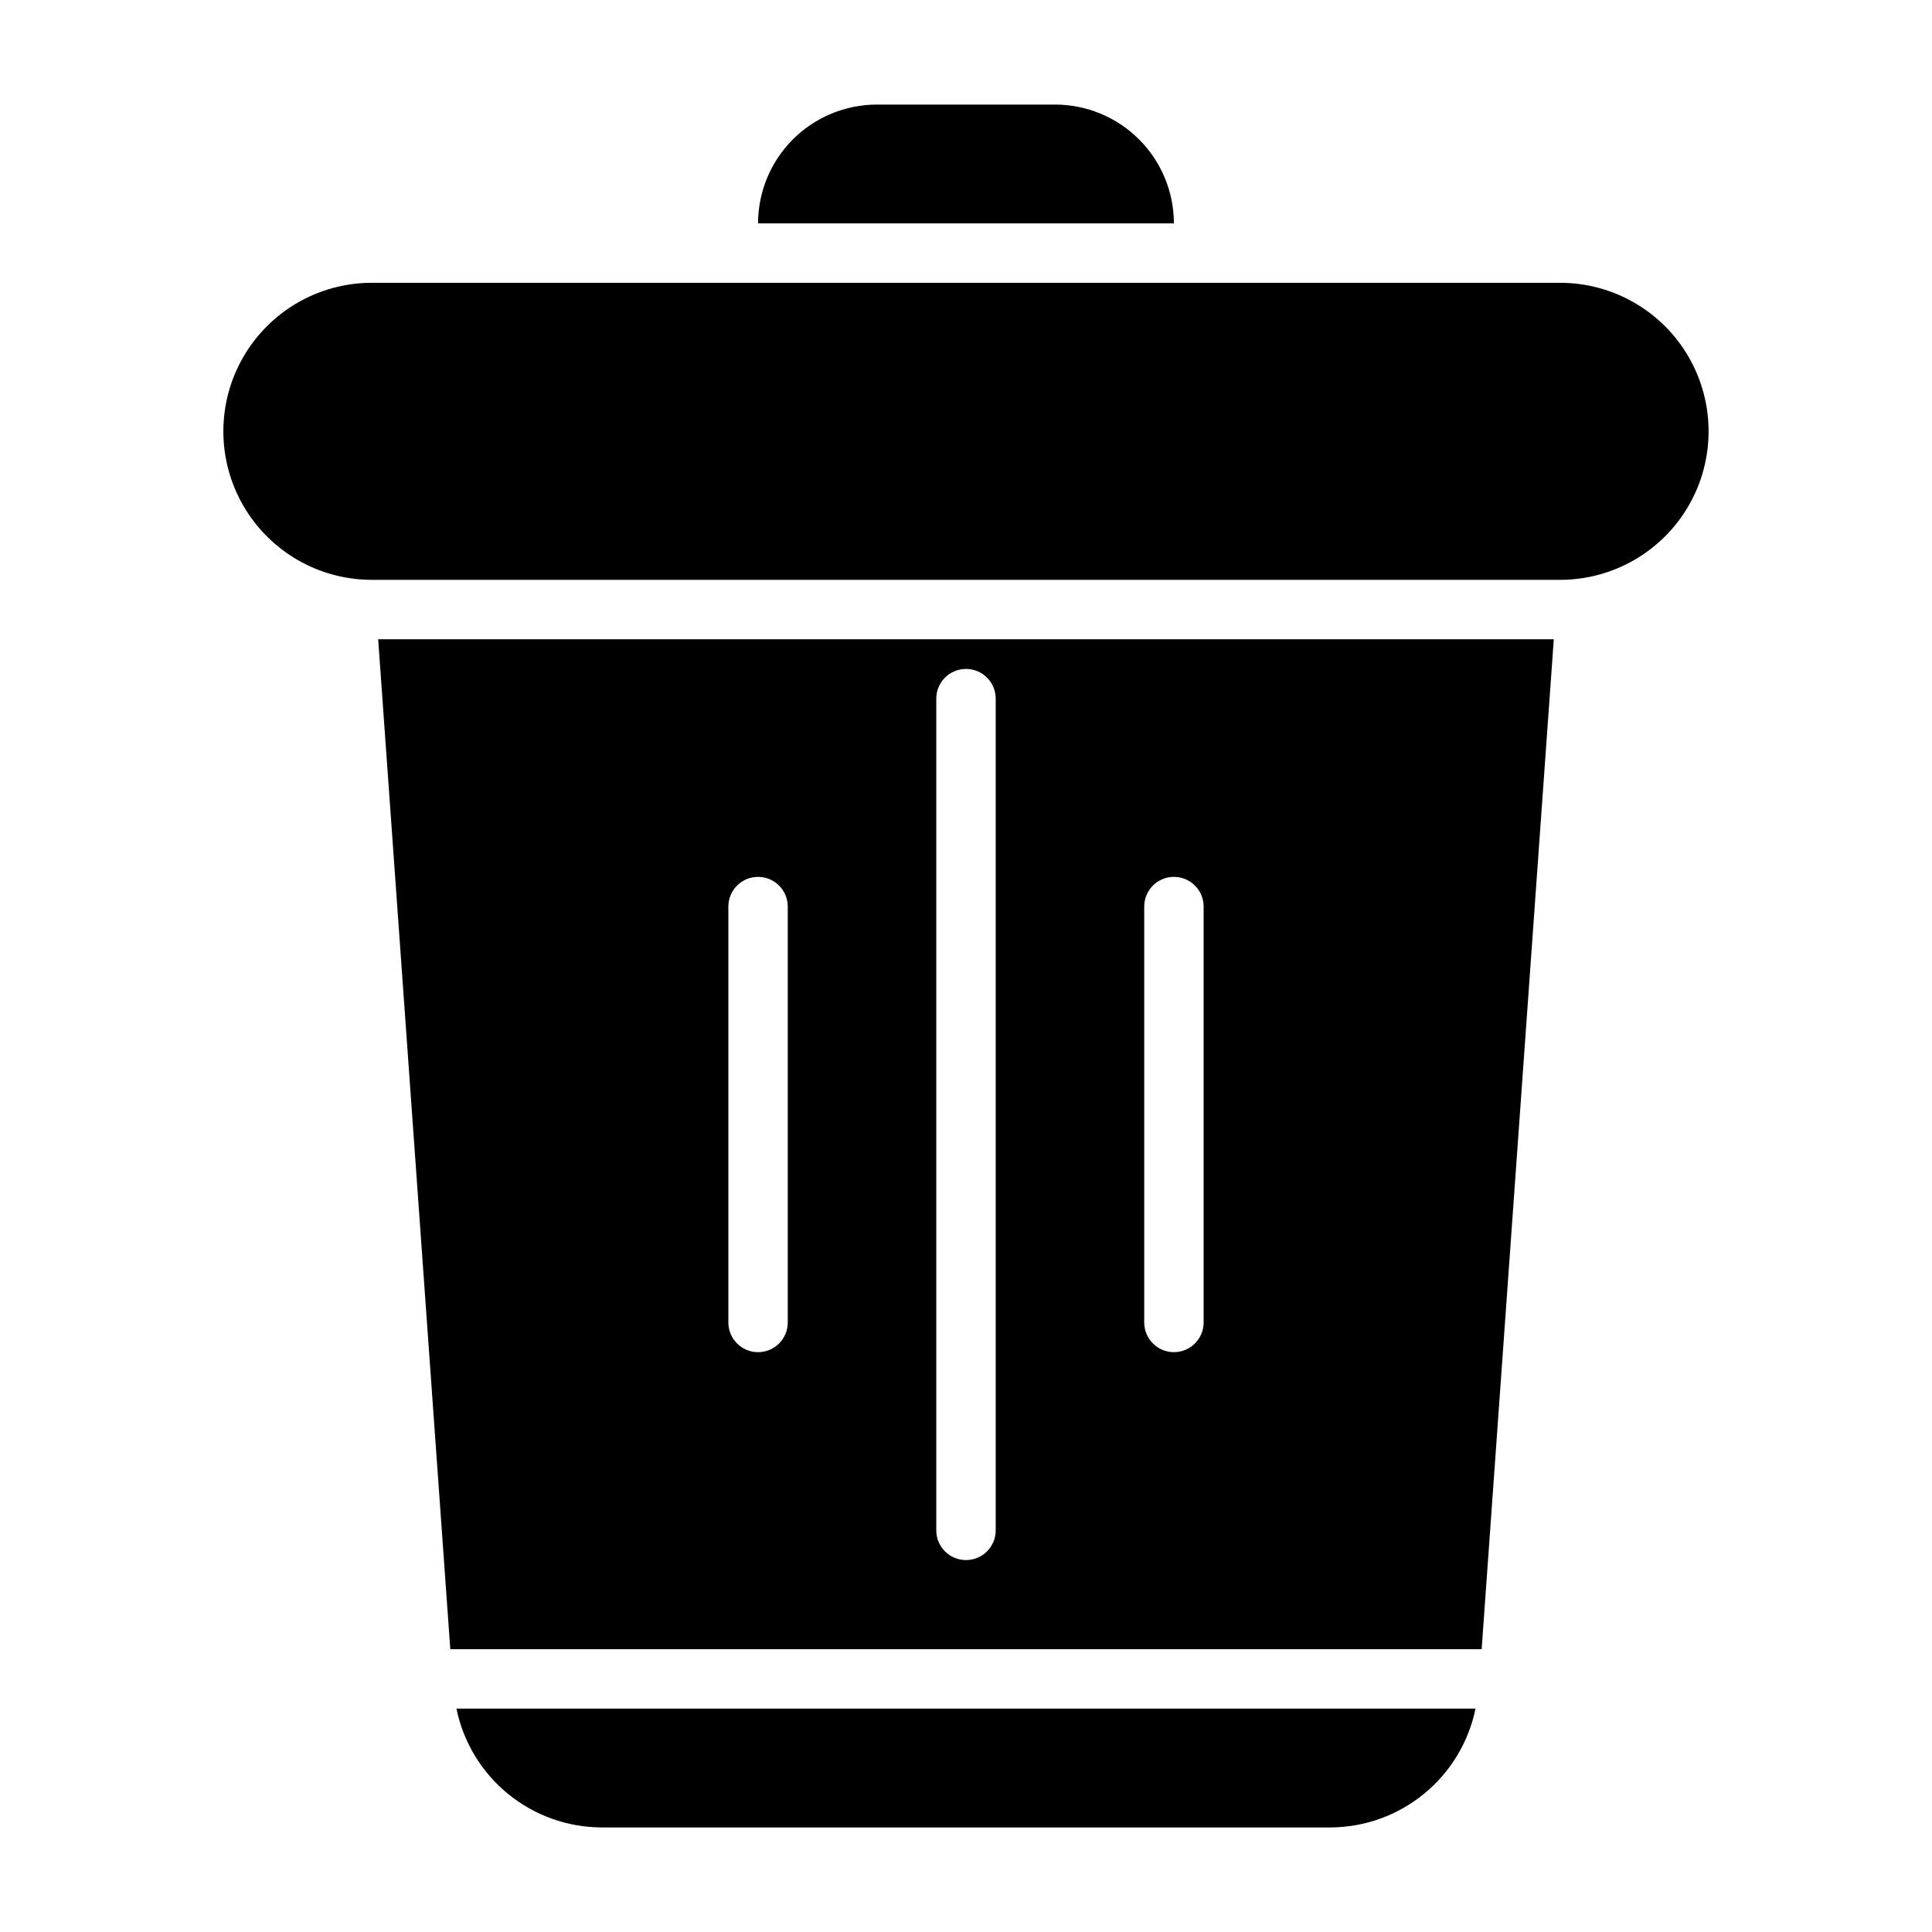 <?xml version="1.0" encoding="UTF-8"?>
<!-- Uploaded to: SVG Repo, www.svgrepo.com, Generator: SVG Repo Mixer Tools -->
<svg fill="#000000" width="800px" height="800px" version="1.1" viewBox="144 144 512 512" xmlns="http://www.w3.org/2000/svg">
 <path d="m455.1 203.2h-110.21c0.008-8.352 3.328-16.355 9.23-22.258 5.906-5.902 13.91-9.223 22.258-9.23h47.23c8.352 0.008 16.355 3.328 22.258 9.23s9.223 13.906 9.23 22.258zm-210.88 110.21h311.55l-19.117 267.65h-273.32zm203.01 181.05c0 4.348 3.523 7.875 7.871 7.875 4.348 0 7.875-3.527 7.875-7.875v-110.21c0-4.348-3.527-7.871-7.875-7.871-4.348 0-7.871 3.523-7.871 7.871zm-55.105 55.105c0 4.348 3.527 7.871 7.875 7.871s7.871-3.523 7.871-7.871v-220.42c0-4.348-3.523-7.871-7.871-7.871s-7.875 3.523-7.875 7.871zm-55.102-165.31v110.21c0 4.348 3.523 7.875 7.871 7.875 4.348 0 7.871-3.527 7.871-7.875v-110.21c0-4.348-3.523-7.871-7.871-7.871-4.348 0-7.871 3.523-7.871 7.871zm220.41-165.31h-314.88c-14.062 0-27.055 7.504-34.086 19.68-7.031 12.18-7.031 27.184 0 39.359 7.031 12.18 20.023 19.684 34.086 19.684h314.88c14.062 0 27.059-7.504 34.09-19.684 7.031-12.176 7.031-27.18 0-39.359-7.031-12.176-20.027-19.68-34.09-19.68zm-292.47 377.86c1.816 8.855 6.625 16.82 13.617 22.551 6.992 5.734 15.742 8.887 24.785 8.938h193.26c9.043-0.051 17.793-3.203 24.785-8.938 6.992-5.731 11.801-13.695 13.617-22.551z"/>
</svg>